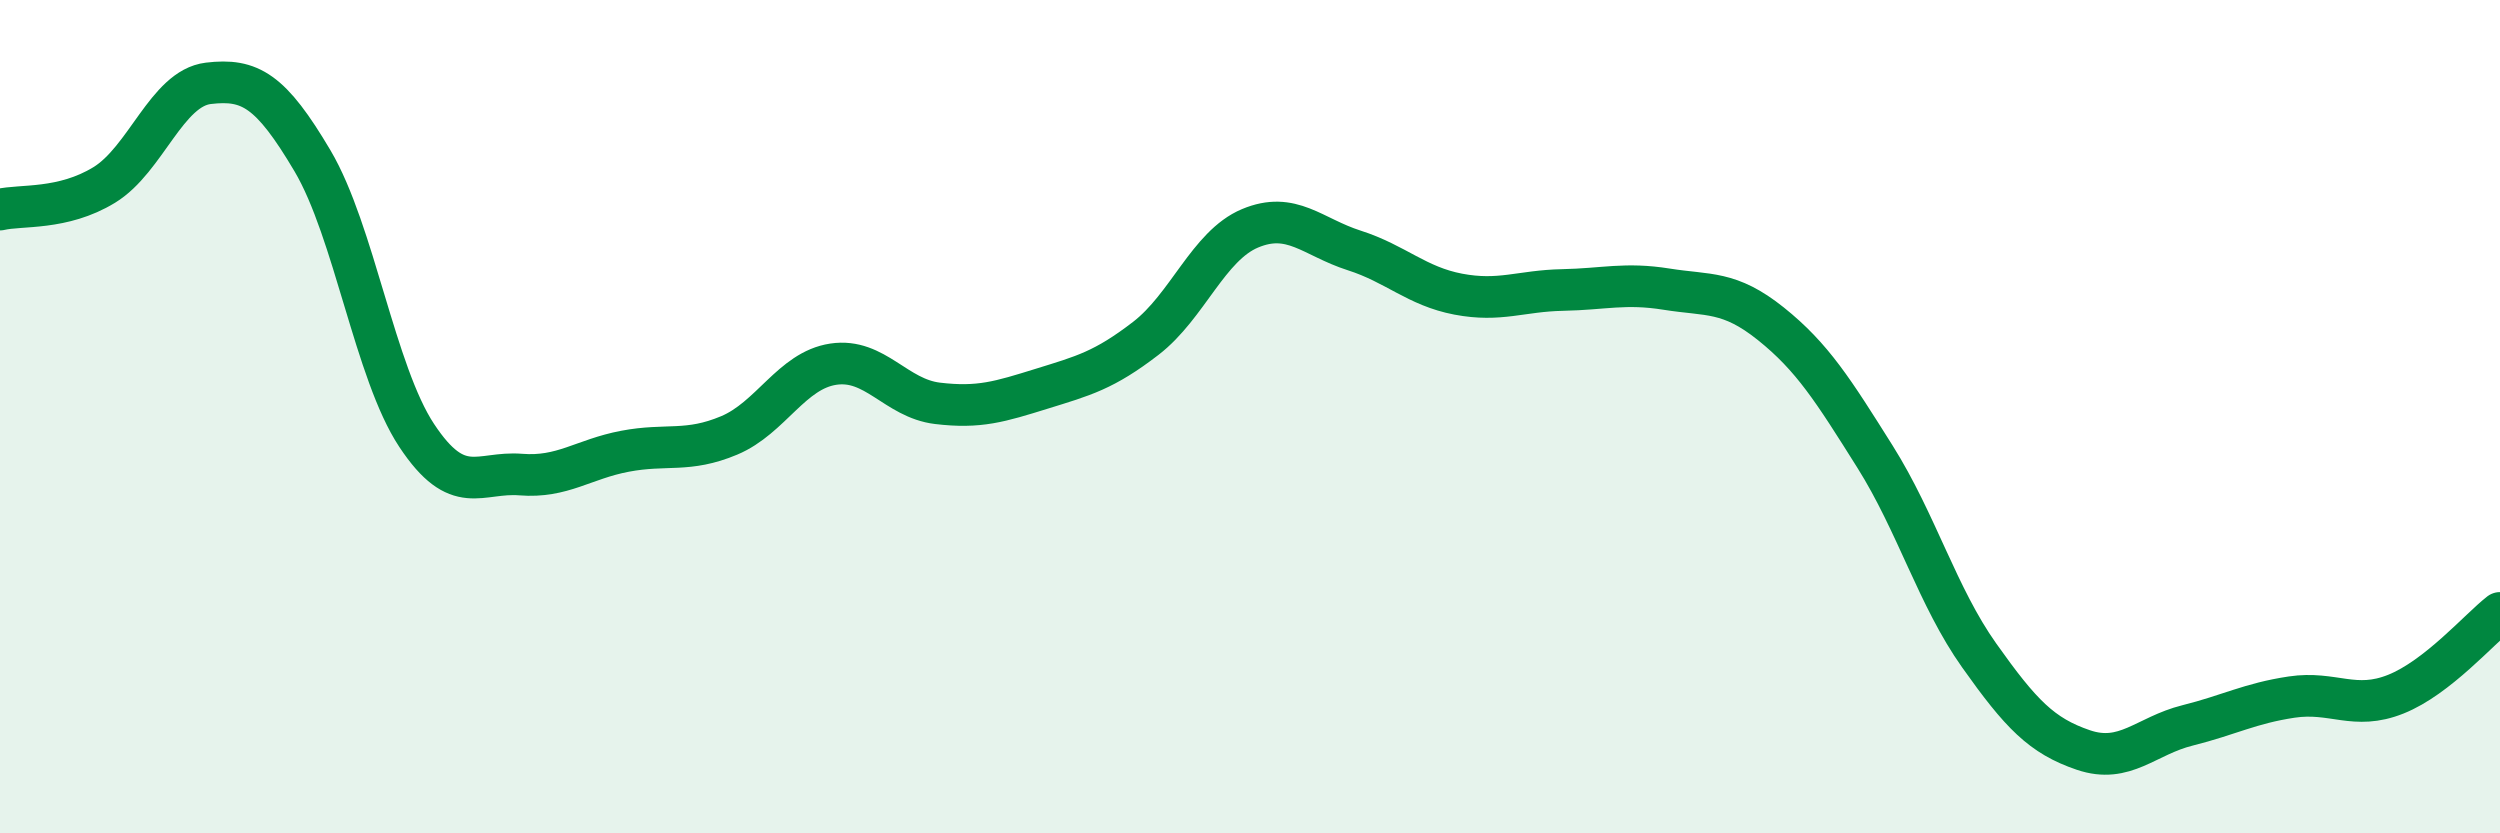 
    <svg width="60" height="20" viewBox="0 0 60 20" xmlns="http://www.w3.org/2000/svg">
      <path
        d="M 0,5.03 C 0.5,4.91 1.5,5.05 2.5,4.44 C 3.5,3.83 4,2.12 5,2 C 6,1.88 6.5,2.17 7.5,3.86 C 8.5,5.55 9,8.94 10,10.45 C 11,11.96 11.5,11.31 12.5,11.39 C 13.5,11.47 14,11.02 15,10.83 C 16,10.64 16.5,10.87 17.5,10.45 C 18.5,10.03 19,8.89 20,8.74 C 21,8.59 21.5,9.56 22.5,9.68 C 23.5,9.8 24,9.64 25,9.33 C 26,9.02 26.5,8.89 27.5,8.12 C 28.5,7.35 29,5.9 30,5.48 C 31,5.06 31.5,5.69 32.5,6.01 C 33.5,6.33 34,6.87 35,7.06 C 36,7.25 36.5,6.98 37.5,6.96 C 38.5,6.94 39,6.78 40,6.94 C 41,7.1 41.5,6.97 42.5,7.77 C 43.5,8.57 44,9.37 45,10.96 C 46,12.55 46.5,14.32 47.5,15.73 C 48.5,17.14 49,17.66 50,18 C 51,18.34 51.5,17.66 52.5,17.41 C 53.5,17.16 54,16.88 55,16.73 C 56,16.58 56.5,17.06 57.5,16.66 C 58.5,16.26 59.5,15.1 60,14.71L60 20L0 20Z"
        fill="#008740"
        opacity="0.1"
        stroke-linecap="round"
        stroke-linejoin="round"
      />
      <path
        d="M 0,5.03 C 0.5,4.91 1.5,5.05 2.5,4.44 C 3.5,3.83 4,2.12 5,2 C 6,1.88 6.5,2.17 7.5,3.86 C 8.5,5.55 9,8.94 10,10.45 C 11,11.96 11.5,11.31 12.5,11.39 C 13.5,11.47 14,11.02 15,10.83 C 16,10.64 16.5,10.87 17.5,10.45 C 18.5,10.03 19,8.89 20,8.74 C 21,8.59 21.5,9.56 22.5,9.68 C 23.5,9.8 24,9.64 25,9.33 C 26,9.02 26.5,8.89 27.5,8.12 C 28.5,7.35 29,5.9 30,5.48 C 31,5.06 31.5,5.69 32.5,6.01 C 33.5,6.33 34,6.87 35,7.06 C 36,7.25 36.5,6.98 37.5,6.96 C 38.5,6.94 39,6.78 40,6.94 C 41,7.1 41.5,6.97 42.5,7.77 C 43.5,8.57 44,9.37 45,10.96 C 46,12.55 46.5,14.32 47.5,15.73 C 48.5,17.14 49,17.66 50,18 C 51,18.34 51.5,17.66 52.5,17.41 C 53.5,17.16 54,16.88 55,16.73 C 56,16.58 56.5,17.06 57.5,16.66 C 58.5,16.26 59.5,15.1 60,14.71"
        stroke="#008740"
        stroke-width="1"
        fill="none"
        stroke-linecap="round"
        stroke-linejoin="round"
      />
    </svg>
  